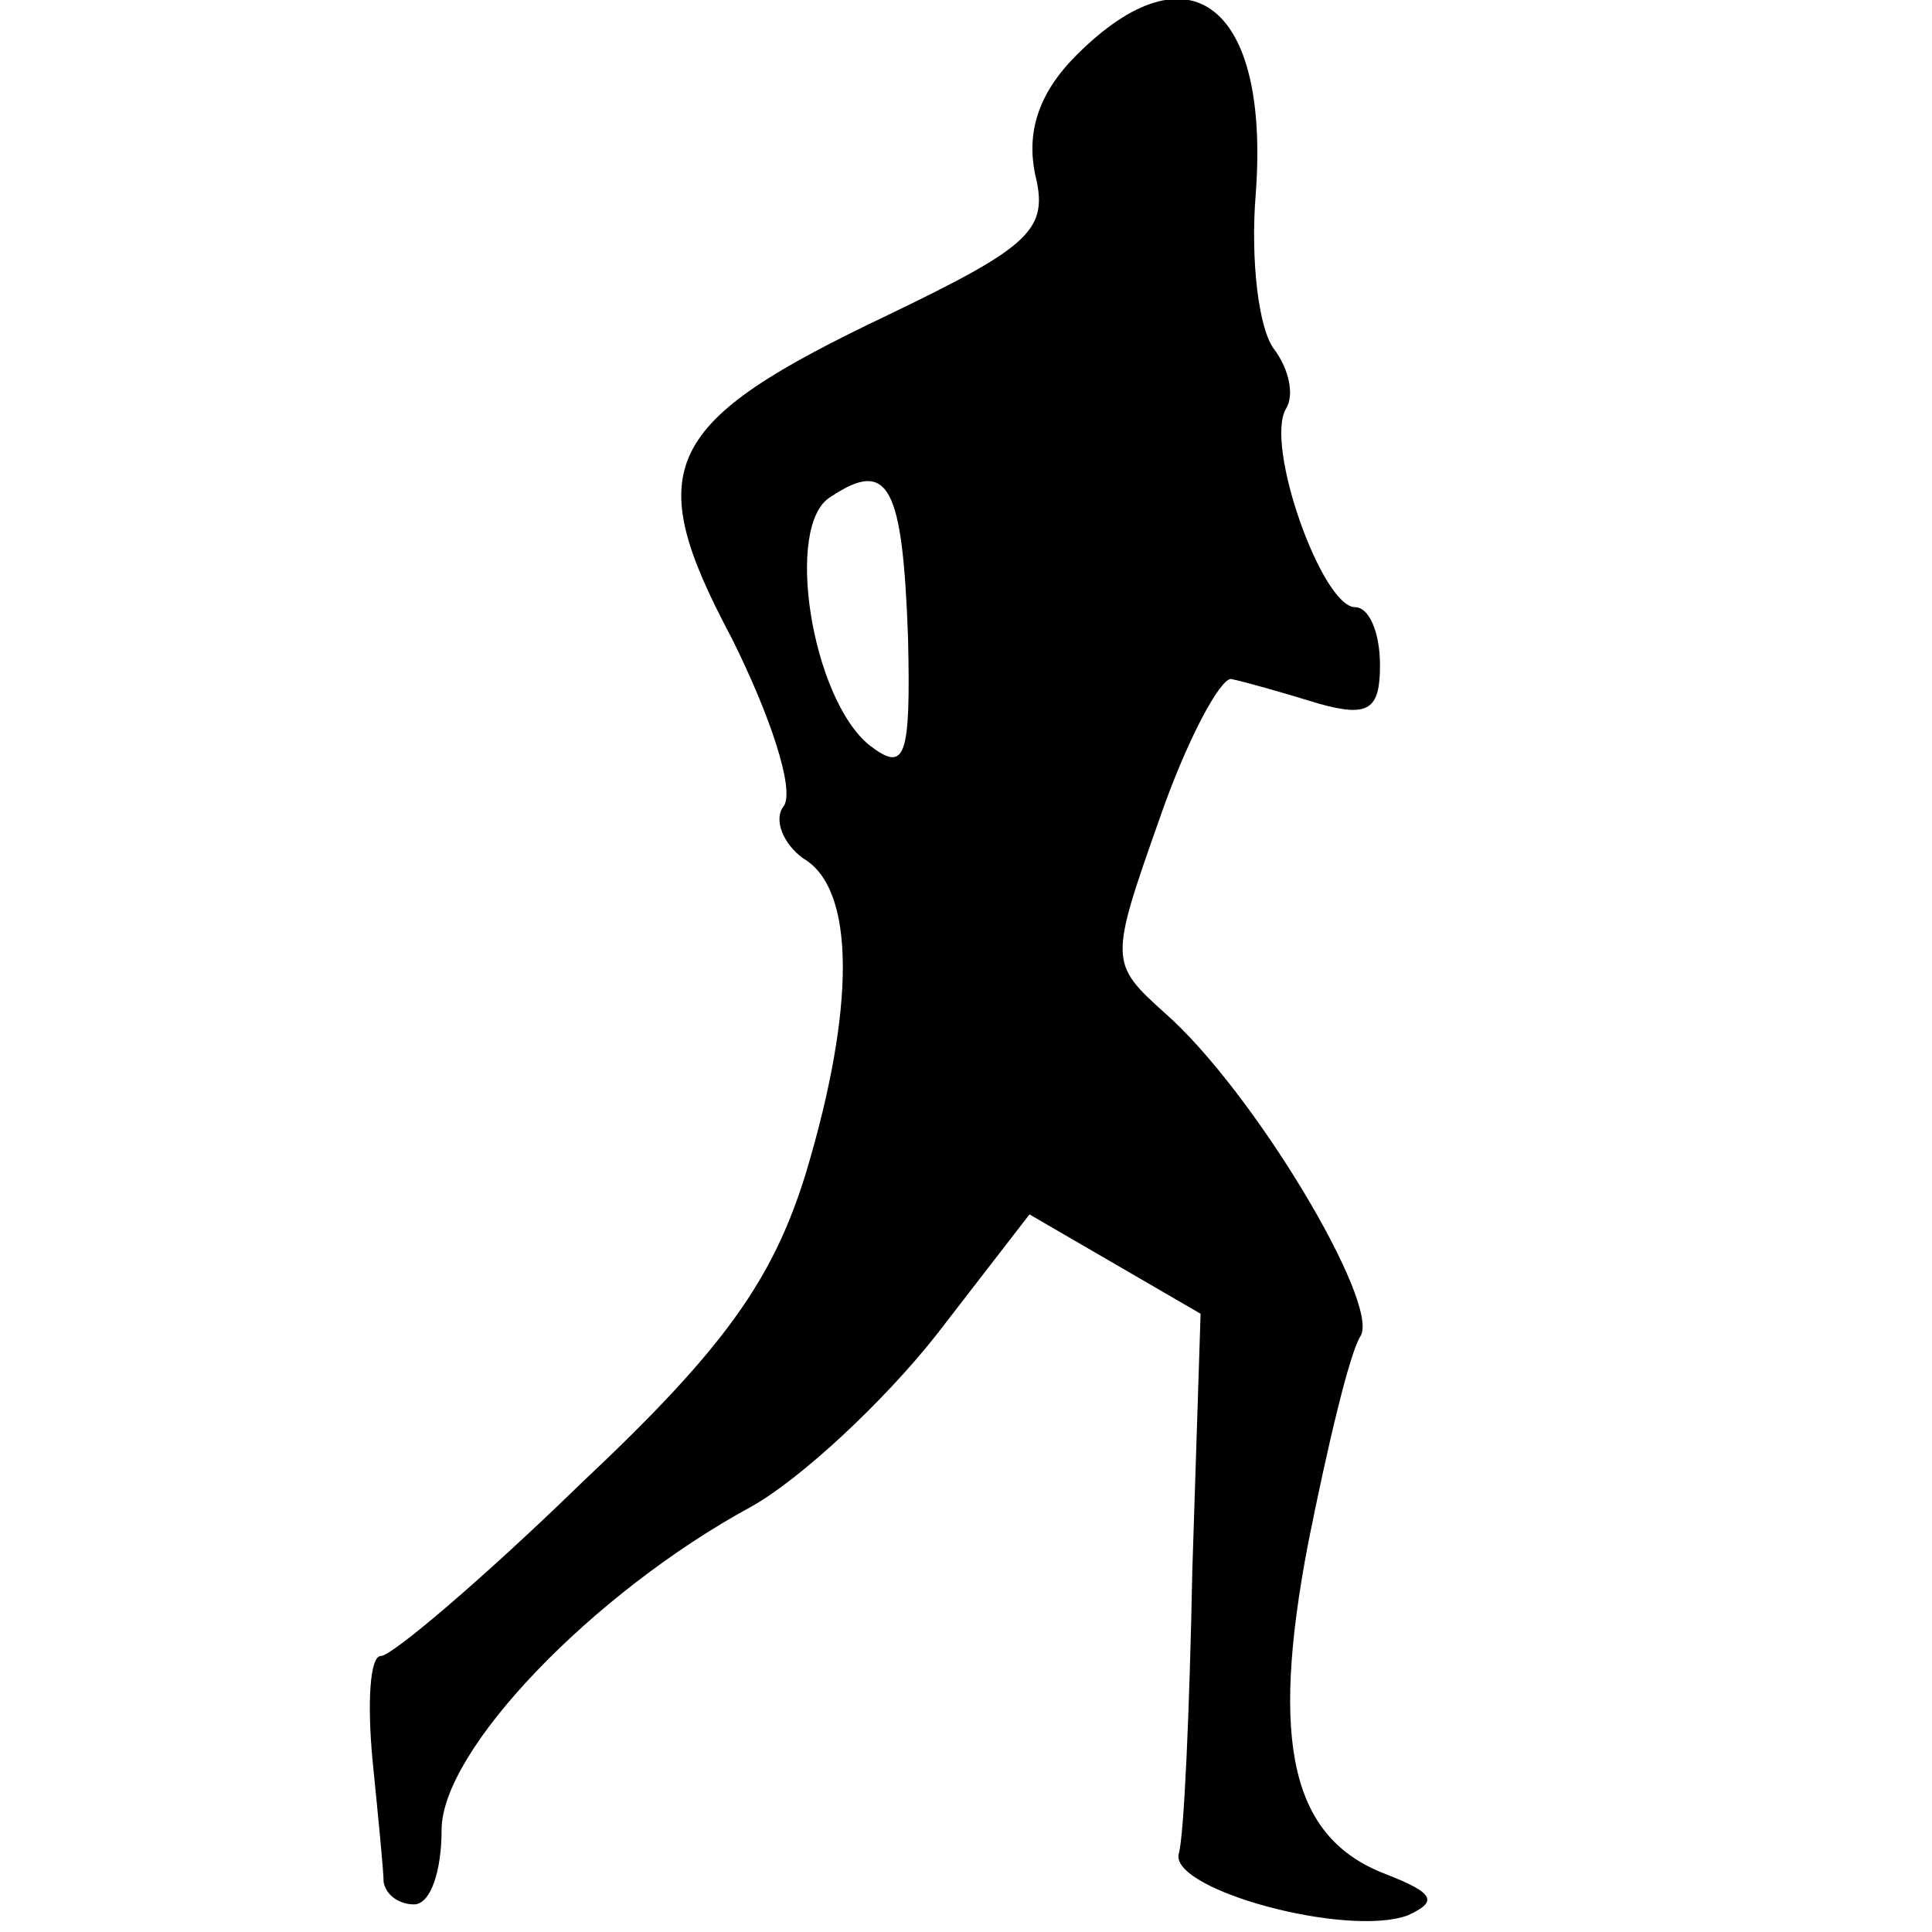 <?xml version="1.0" standalone="no"?>
<!DOCTYPE svg PUBLIC "-//W3C//DTD SVG 20010904//EN"
 "http://www.w3.org/TR/2001/REC-SVG-20010904/DTD/svg10.dtd">
<svg version="1.0" xmlns="http://www.w3.org/2000/svg"
 width="70pt" height="70pt" viewBox="0 0 70 70"
 preserveAspectRatio="xMidYMid meet">
<g transform="translate(0,70) scale(0.1,-0.1)"
fill="#000000" stroke="none">
<path d="M390 680 c-14 -14 -18 -28 -15 -43 5 -20 -1 -26 -53 -51 -82 -39 -90
-55 -57 -117 14 -28 23 -55 19 -61 -4 -5 0 -14 7 -19 19 -11 19 -54 1 -114
-12 -39 -30 -64 -81 -112 -36 -35 -69 -63 -73 -63 -4 0 -5 -17 -3 -38 2 -20 4
-40 4 -44 1 -5 6 -8 11 -8 6 0 10 12 10 27 0 29 55 86 112 117 18 10 48 38 67
62 l34 44 31 -18 31 -18 -3 -93 c-1 -51 -3 -97 -5 -103 -2 -13 61 -30 83 -22
11 5 10 8 -8 15 -34 13 -42 47 -28 120 7 35 15 69 19 75 7 12 -39 89 -71 117
-20 18 -20 19 -2 70 10 29 22 51 26 51 5 -1 19 -5 32 -9 18 -5 22 -2 22 14 0
12 -4 21 -9 21 -12 0 -33 59 -25 72 3 5 1 14 -4 21 -6 7 -9 33 -7 57 5 68 -24
91 -65 50z m-61 -211 c1 -44 -1 -49 -14 -39 -21 17 -31 80 -14 90 21 14 26 4
28 -51z"/>
</g>
</svg>
